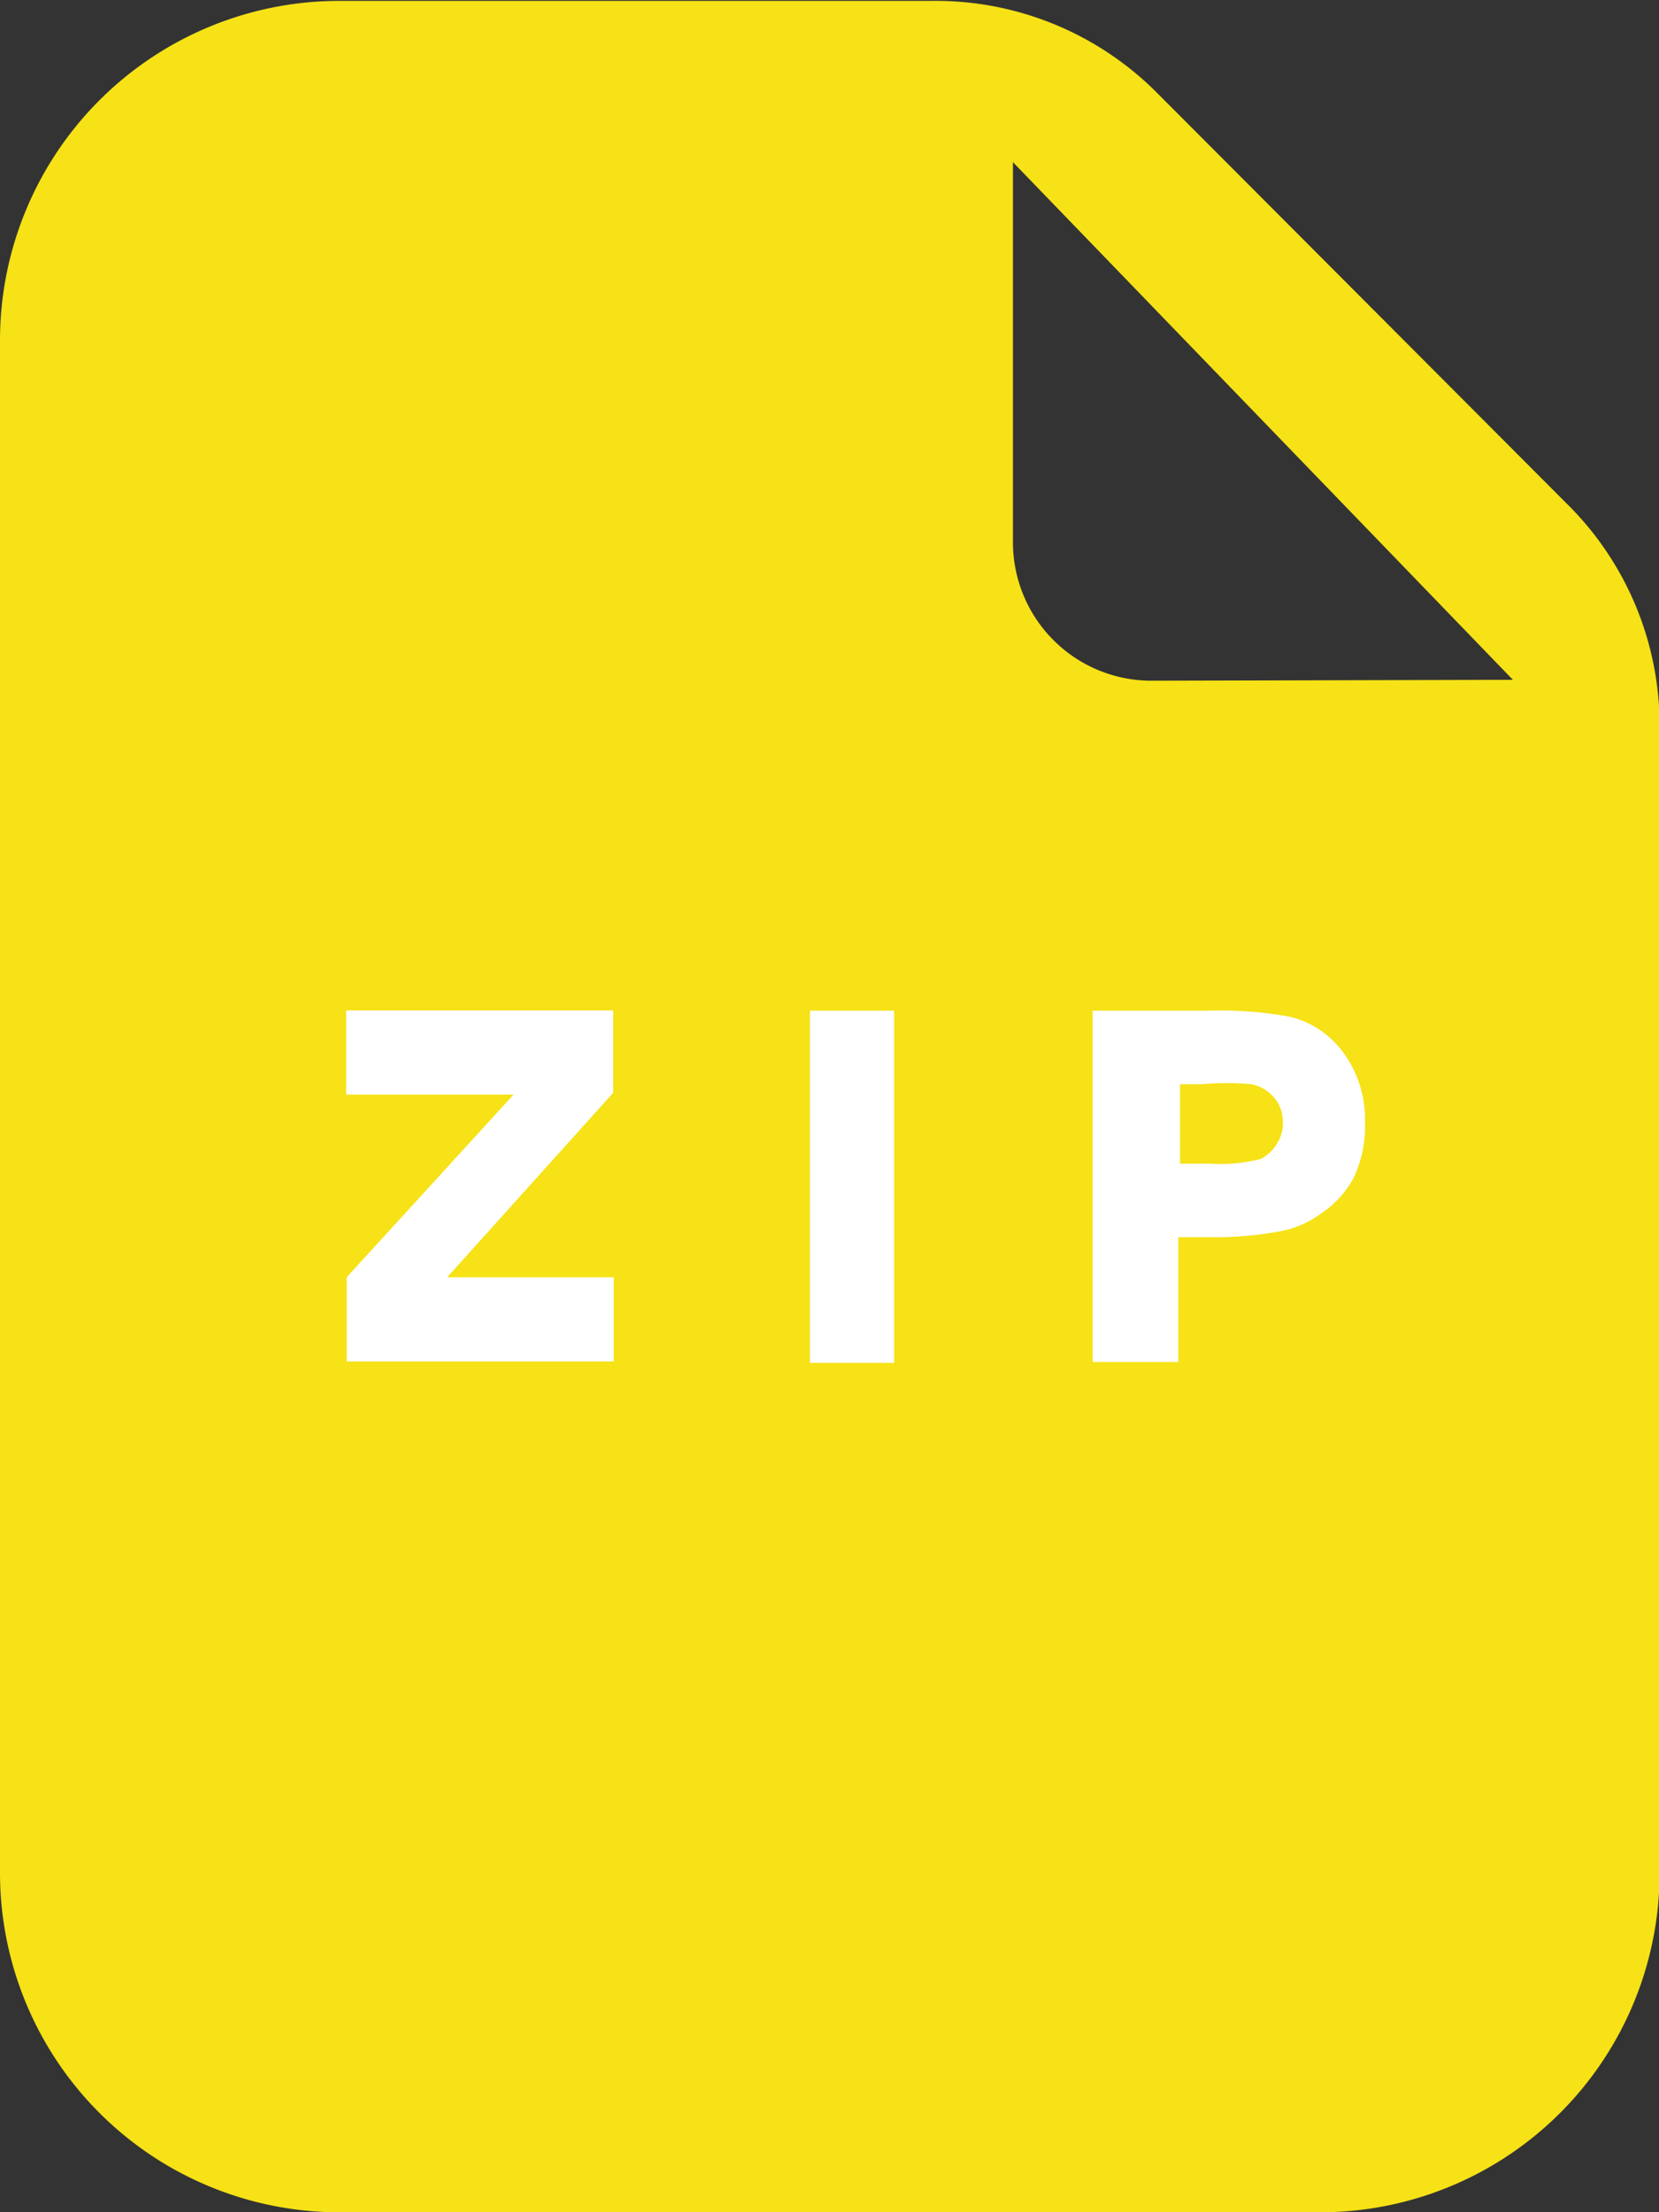 <svg id="Icon_negativ" data-name="Icon negativ" xmlns="http://www.w3.org/2000/svg" viewBox="0 0 55.98 74.62"><rect x="0" y="0" width="55.98" height="74.62" fill="#333333" stroke="none"/><defs><style>.cls-1{fill:#f6e216;}.cls-2{fill:#fff;}</style></defs><title>Icon_ZIP</title><path class="cls-1" d="M52.84,16.93,39,3.06A10.54,10.54,0,0,0,31.42,0h-20A11.45,11.45,0,0,0,0,11.44V63.15A11.45,11.45,0,0,0,11.42,74.59H44.55A11.45,11.45,0,0,0,56,63.15V24.48A10.5,10.5,0,0,0,52.84,16.93Zm-14,6a4.67,4.67,0,0,1-4.66-4.67V5.44L51.05,22.9Z" transform="translate(0 0.03)"/><path class="cls-2" d="M43.55,34.27a13,13,0,0,0-2.78-.21h-3.9V45.91h2.89V41.7h1.11a11.84,11.84,0,0,0,2.38-.21,3.3,3.3,0,0,0,1.3-.57,3.42,3.42,0,0,0,1.11-1.19,4,4,0,0,0,.4-1.86,3.83,3.83,0,0,0-.72-2.38A3.16,3.16,0,0,0,43.55,34.27Zm-.26,3.58a1.28,1.28,0,0,1-.21.71,1.41,1.41,0,0,1-.53.5,5.59,5.59,0,0,1-1.73.16h-1V36.54h.73a9.32,9.32,0,0,1,1.67,0A1.33,1.33,0,0,1,43,37a1.22,1.22,0,0,1,.28.9Z" transform="translate(0 0.03)"/><rect class="cls-2" x="27.33" y="34.09" width="2.84" height="11.88"/><polygon class="cls-2" points="15.09 43.08 20.69 36.86 20.69 34.08 11.68 34.08 11.68 36.92 17.33 36.92 11.7 43.08 11.7 45.92 20.71 45.92 20.71 43.08 15.09 43.08"/></svg>
